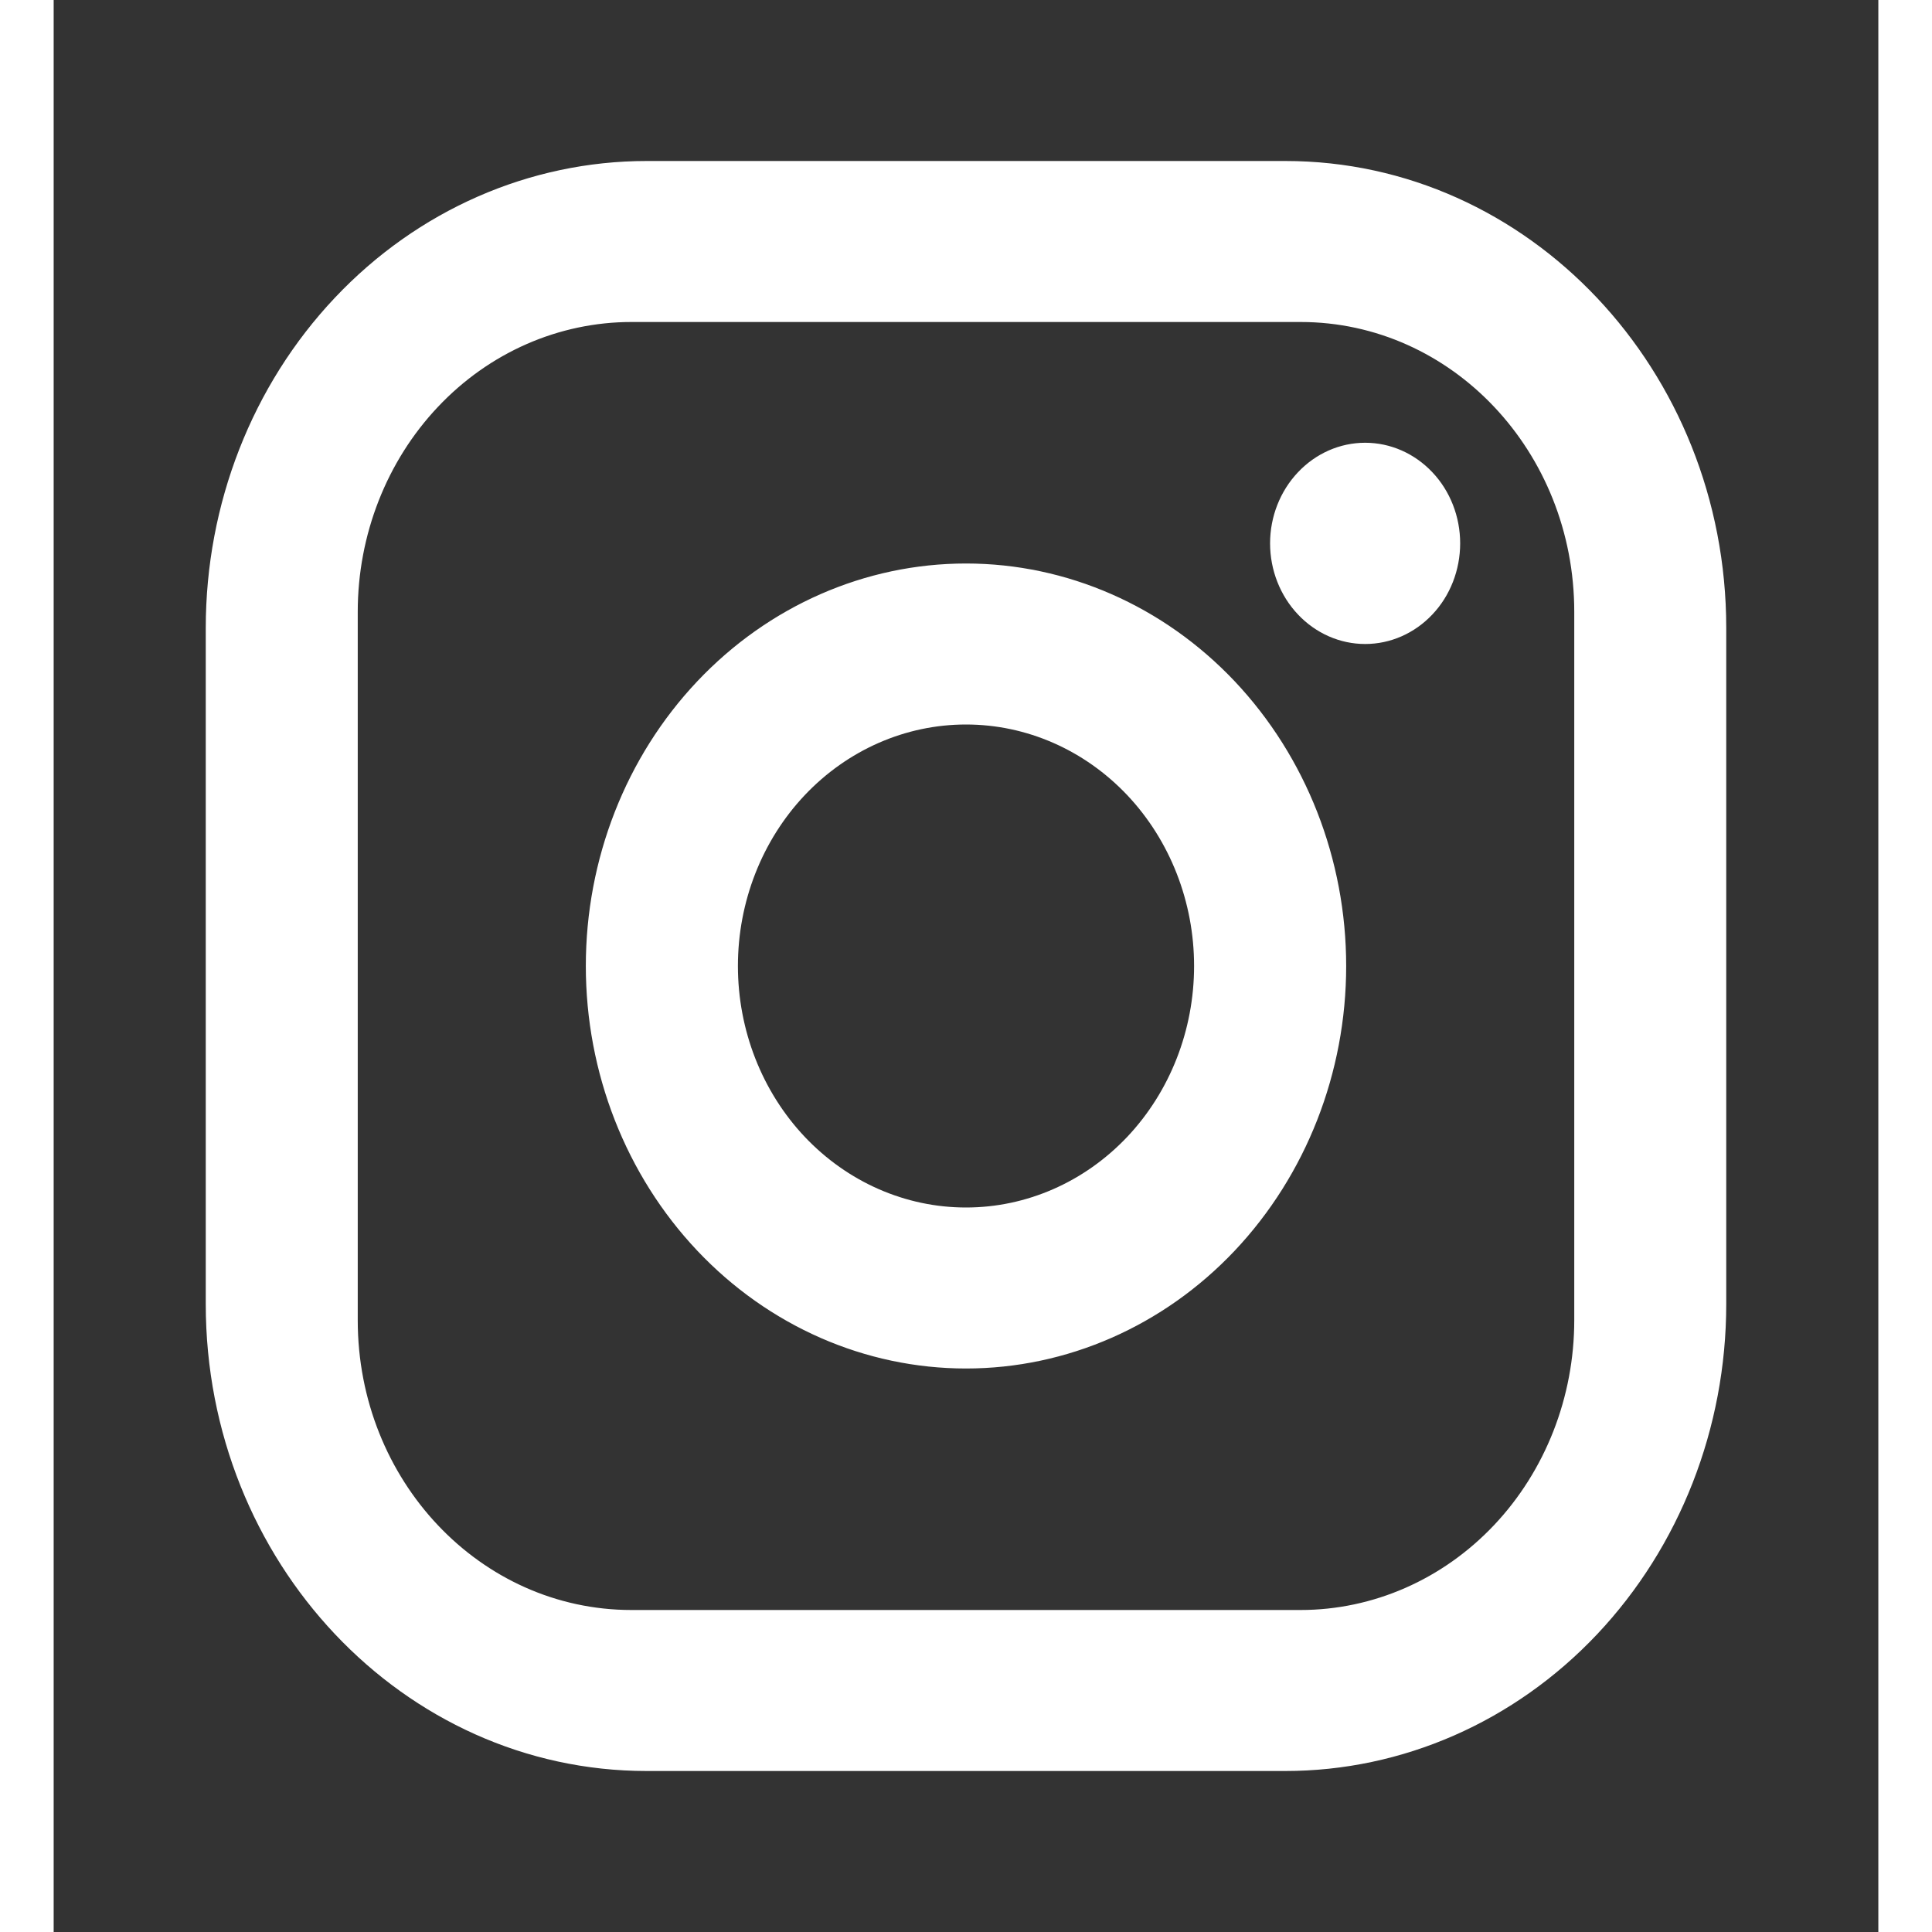 <svg width="24" height="24" viewBox="0 0 17 18" fill="none" xmlns="http://www.w3.org/2000/svg">
<rect x="0" y="0" width="17" height="18" fill="#333333" stroke="none"/>
<path d="M5.525 1.5H11.475C13.742 1.5 15.583 3.45 15.583 5.85V12.15C15.583 13.304 15.15 14.41 14.38 15.226C13.61 16.042 12.565 16.5 11.475 16.5H5.525C3.258 16.5 1.417 14.55 1.417 12.15V5.85C1.417 4.696 1.849 3.59 2.62 2.774C3.39 1.958 4.435 1.5 5.525 1.5ZM5.383 3C4.707 3 4.058 3.284 3.58 3.791C3.102 4.297 2.833 4.984 2.833 5.7V12.3C2.833 13.793 3.974 15 5.383 15H11.617C12.293 15 12.941 14.716 13.42 14.209C13.898 13.703 14.167 13.016 14.167 12.3V5.7C14.167 4.207 13.026 3 11.617 3H5.383ZM12.219 4.125C12.454 4.125 12.679 4.224 12.845 4.4C13.011 4.575 13.104 4.814 13.104 5.062C13.104 5.311 13.011 5.55 12.845 5.725C12.679 5.901 12.454 6 12.219 6C11.984 6 11.759 5.901 11.593 5.725C11.427 5.55 11.333 5.311 11.333 5.062C11.333 4.814 11.427 4.575 11.593 4.4C11.759 4.224 11.984 4.125 12.219 4.125ZM8.5 5.25C9.439 5.25 10.34 5.645 11.004 6.348C11.668 7.052 12.042 8.005 12.042 9C12.042 9.995 11.668 10.948 11.004 11.652C10.34 12.355 9.439 12.75 8.5 12.75C7.561 12.75 6.66 12.355 5.996 11.652C5.331 10.948 4.958 9.995 4.958 9C4.958 8.005 5.331 7.052 5.996 6.348C6.66 5.645 7.561 5.25 8.5 5.25ZM8.5 6.75C7.936 6.75 7.396 6.987 6.997 7.409C6.599 7.831 6.375 8.403 6.375 9C6.375 9.597 6.599 10.169 6.997 10.591C7.396 11.013 7.936 11.25 8.5 11.25C9.064 11.25 9.604 11.013 10.003 10.591C10.401 10.169 10.625 9.597 10.625 9C10.625 8.403 10.401 7.831 10.003 7.409C9.604 6.987 9.064 6.75 8.5 6.75Z" fill="white"/>
</svg>
